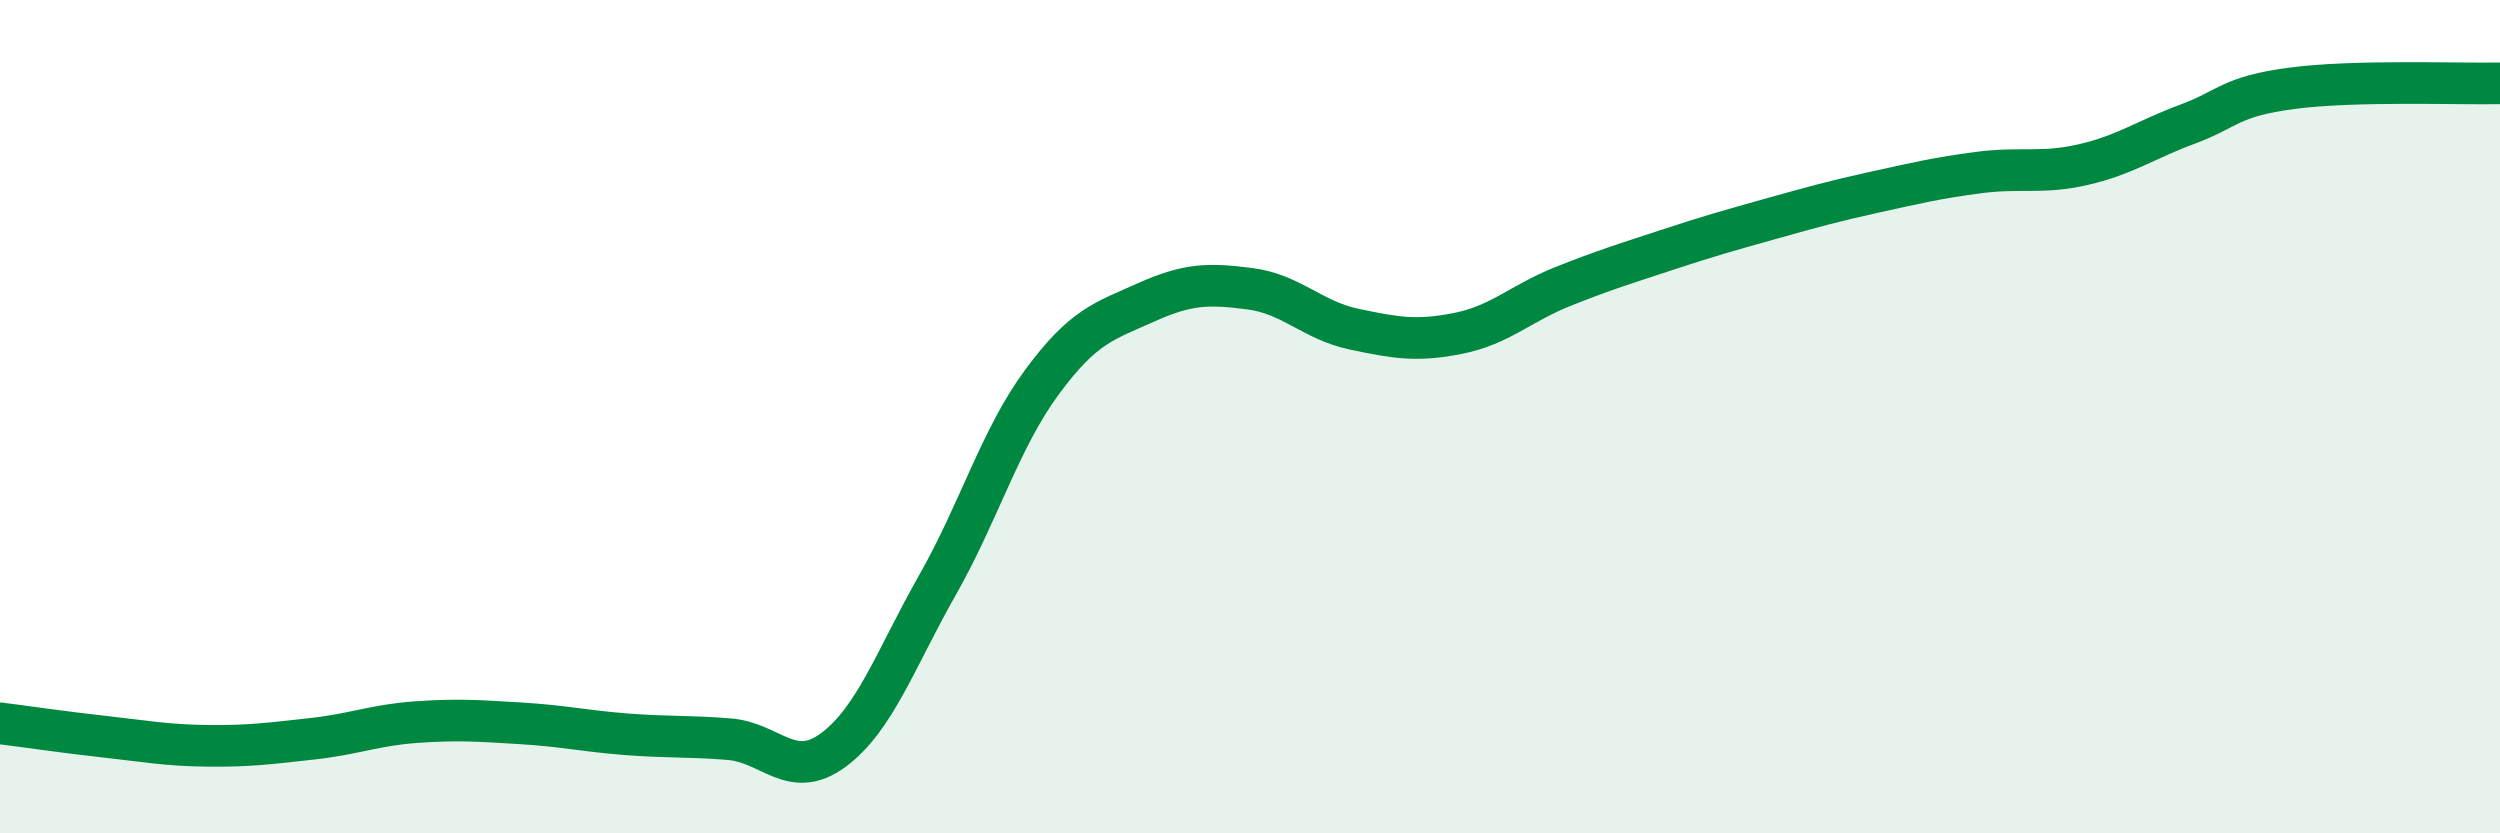 
    <svg width="60" height="20" viewBox="0 0 60 20" xmlns="http://www.w3.org/2000/svg">
      <path
        d="M 0,17.36 C 0.5,17.42 1.5,17.57 2.5,17.68 C 3.5,17.79 4,17.89 5,17.9 C 6,17.91 6.5,17.84 7.5,17.73 C 8.5,17.62 9,17.4 10,17.33 C 11,17.26 11.5,17.3 12.5,17.36 C 13.5,17.42 14,17.54 15,17.62 C 16,17.7 16.5,17.66 17.5,17.74 C 18.5,17.82 19,18.74 20,18 C 21,17.26 21.5,15.8 22.5,14.04 C 23.5,12.28 24,10.54 25,9.18 C 26,7.82 26.5,7.71 27.5,7.26 C 28.5,6.81 29,6.8 30,6.93 C 31,7.06 31.5,7.69 32.5,7.9 C 33.5,8.11 34,8.2 35,8 C 36,7.8 36.5,7.28 37.5,6.88 C 38.5,6.48 39,6.33 40,6 C 41,5.67 41.5,5.53 42.5,5.25 C 43.5,4.97 44,4.83 45,4.61 C 46,4.39 46.5,4.27 47.5,4.14 C 48.5,4.01 49,4.18 50,3.95 C 51,3.72 51.5,3.35 52.5,2.98 C 53.5,2.61 53.5,2.32 55,2.12 C 56.5,1.92 59,2.02 60,2L60 20L0 20Z"
        fill="#008740"
        opacity="0.1"
        stroke-linecap="round"
        stroke-linejoin="round"
      />
      <path
        d="M 0,17.36 C 0.5,17.42 1.5,17.57 2.5,17.68 C 3.5,17.79 4,17.89 5,17.9 C 6,17.91 6.5,17.84 7.5,17.73 C 8.5,17.62 9,17.4 10,17.33 C 11,17.26 11.5,17.3 12.5,17.36 C 13.5,17.42 14,17.54 15,17.62 C 16,17.7 16.5,17.66 17.5,17.74 C 18.5,17.82 19,18.74 20,18 C 21,17.26 21.5,15.8 22.5,14.04 C 23.5,12.28 24,10.54 25,9.18 C 26,7.82 26.5,7.71 27.5,7.26 C 28.5,6.81 29,6.8 30,6.93 C 31,7.06 31.5,7.69 32.5,7.9 C 33.5,8.11 34,8.2 35,8 C 36,7.8 36.5,7.28 37.5,6.88 C 38.5,6.48 39,6.33 40,6 C 41,5.67 41.5,5.53 42.5,5.25 C 43.5,4.97 44,4.83 45,4.61 C 46,4.39 46.5,4.27 47.5,4.14 C 48.5,4.01 49,4.18 50,3.95 C 51,3.72 51.5,3.35 52.5,2.98 C 53.5,2.61 53.5,2.32 55,2.12 C 56.5,1.92 59,2.02 60,2"
        stroke="#008740"
        stroke-width="1"
        fill="none"
        stroke-linecap="round"
        stroke-linejoin="round"
      />
    </svg>
  